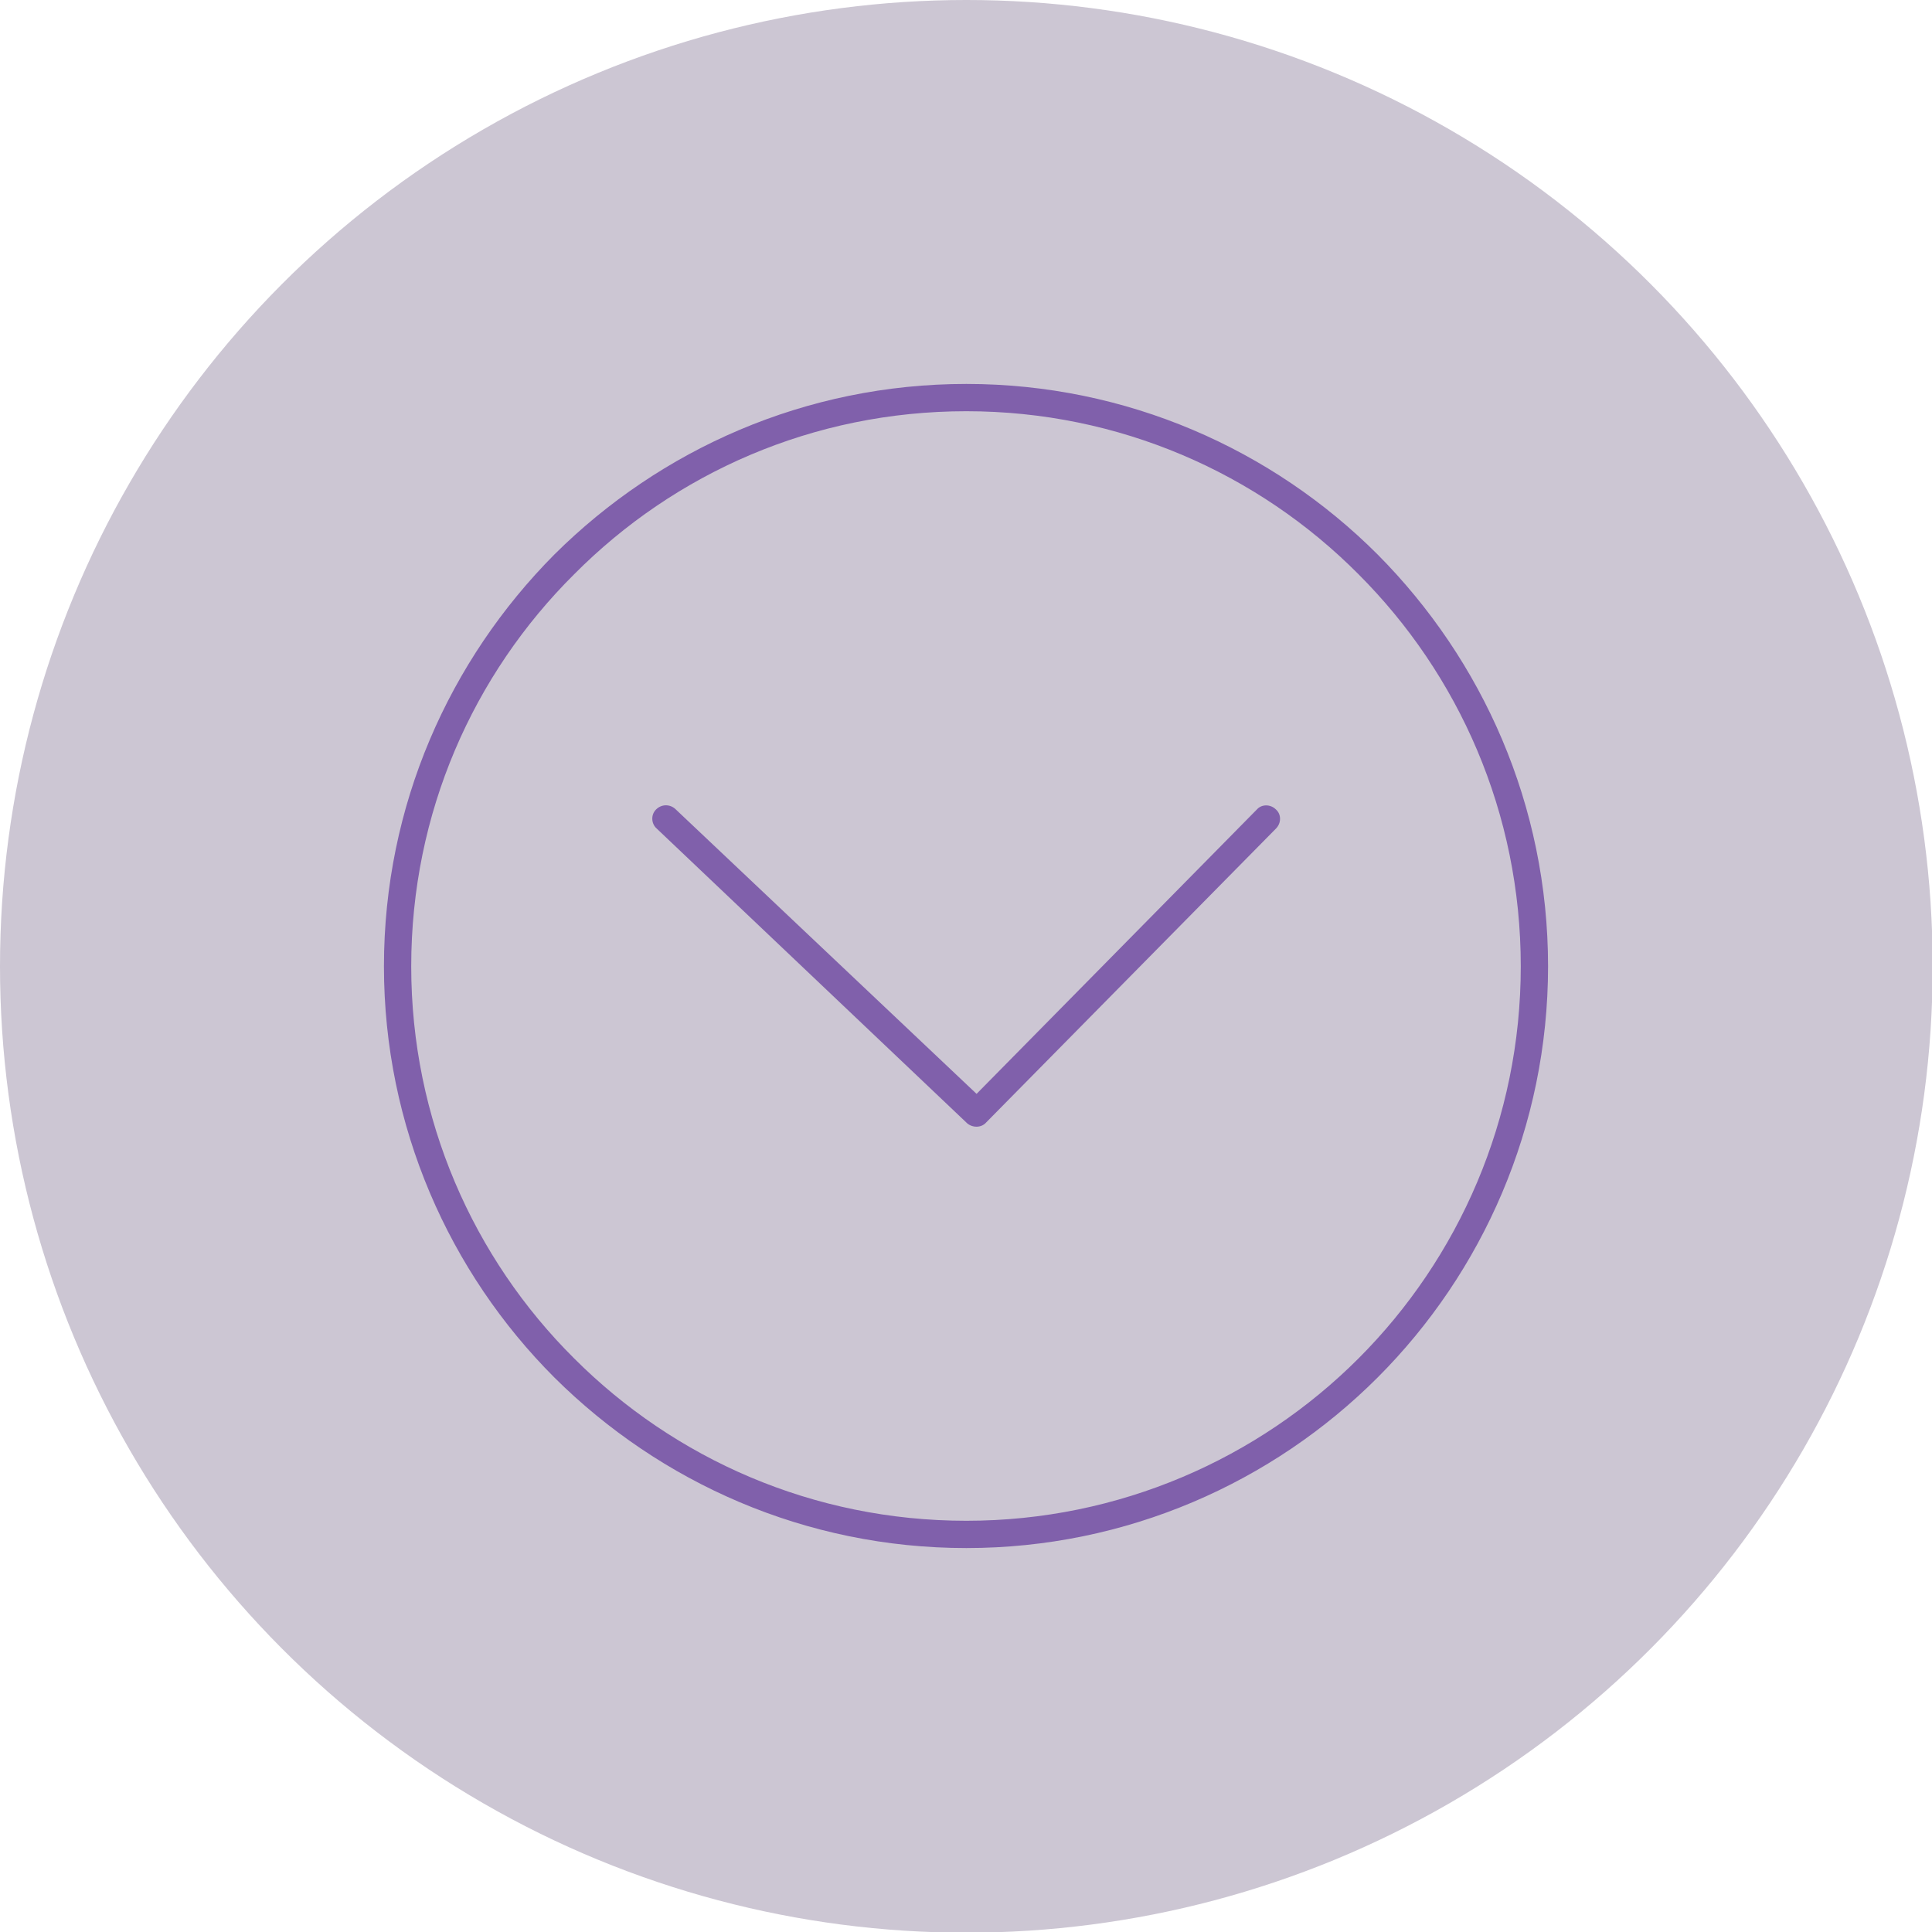 <svg xmlns="http://www.w3.org/2000/svg" version="1.1" xmlns:xlink="http://www.w3.org/1999/xlink" width="512" height="512" x="0" y="0" viewBox="0 0 2833 2833" style="enable-background:new 0 0 512 512" xml:space="preserve" fill-rule="evenodd" class=""><g><circle cx="1417" cy="1417" r="1417" fill="#ccc6d3" opacity="1" data-original="#ce394f" class=""></circle><g fill="#fff" fill-rule="nonzero"><path d="M1871 1215c8-8 8-21 0-28-8-8-21-8-28 0l-411 417-442-418c-8-7-20-7-28 1s-7 21 1 28l454 431 1 1c8 7 21 7 28-1z" fill="#8060ab" opacity="1" data-original="#ffffff" class=""></path><path d="M2270 1417c0 235-96 449-250 603s-368 250-603 250c-236 0-449-96-604-250-154-154-250-368-250-603 0-236 96-449 250-604 155-154 368-250 604-250 235 0 449 96 603 250 154 155 250 368 250 604zm-278 575c147-147 238-351 238-575 0-225-91-428-238-575-147-148-351-239-575-239-225 0-428 91-575 239-148 147-239 350-239 575 0 224 91 428 239 575 147 147 350 238 575 238 224 0 428-91 575-238z" fill="#8060ab" opacity="1" data-original="#ffffff" class=""></path></g></g></svg>